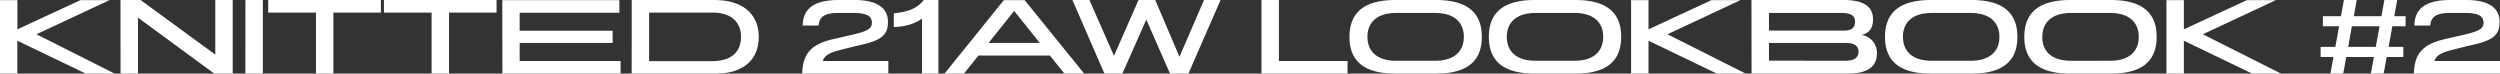 <svg xmlns="http://www.w3.org/2000/svg" viewBox="0 0 941.27 27.71"><rect x="0" y="0" width="941.27" height="27.71" fill="#333333" stroke="none"/><defs><style>.a{fill:#fff;}</style></defs><path class="a" d="M1746.86,176.54h32.45V171.8h-24.7c.76-2.11,2.36-3.09,7-4.27l6.09-1.52c8.88-1.82,11.46-3.85,11.46-8.93,0-5.41-4.31-8.25-12.52-8.25h-6c-9.09,0-13.45,3.09-13.58,9.61h6c.21-3.35,2.41-4.74,7.45-4.74H1766c5,0,7.11,1.1,7.11,3.64,0,2.2-1.44,3.13-6.81,4.44l-6.94,1.6c-8.92,1.87-12.26,5.38-12.48,13.16m-24.73-10.07,1.39-7.74h10.41l-1.4,7.74Zm-1.61-17.64-1.1,6.09h-6.81v3.81h6.09l-1.4,7.74h-5.54v3.81h4.83l-1.15,6.26h4.83l1.14-6.26h10.4l-1.14,6.26h4.82l1.15-6.26h6.26v-3.81h-5.54l1.39-7.74h5v-3.81h-4.27l1.1-6.09h-4.82l-1.1,6.09h-10.41l1.1-6.09ZM1686,176.54h10.88l-29.45-14.81,27.5-12.85h-10.91l-23.74,11v-11h-6.55v27.71h6.55V164.15ZM1607,162.71c0-5.37,3.51-9,10.83-9h14.64c7.32,0,10.83,3.64,10.83,9s-3.51,9-10.83,9H1617.8c-7.32,0-10.83-3.6-10.83-9m10.54,13.83h15.23c10.82,0,17.3-3.93,17.3-13.83s-6.48-13.88-17.3-13.88h-15.23c-10.83,0-17.3,4-17.3,13.88s6.47,13.83,17.3,13.83m-63-13.83c0-5.37,3.51-9,10.83-9H1580c7.32,0,10.83,3.64,10.83,9s-3.51,9-10.83,9h-14.64c-7.32,0-10.83-3.6-10.83-9m10.54,13.83h15.22c10.83,0,17.31-3.93,17.31-13.83s-6.48-13.88-17.31-13.88h-15.22c-10.83,0-17.31,4-17.31,13.88s6.48,13.83,17.31,13.83m-61-16.2V153.7h27.25c3.59,0,5.16,1,5.16,3.3s-1.31,3.34-4,3.34Zm0,11.34V165h29.11c3,0,4.61,1.14,4.61,3.26,0,2.28-1.65,3.43-4.91,3.43Zm-6.55,4.86h36.21c7.4,0,11-2.54,11-7.7a6.82,6.82,0,0,0-5.71-6.85c2.87-.76,4.23-2.67,4.23-5.88,0-5-3.77-7.28-11.13-7.28h-34.64Zm-13.08,0h10.87l-29.44-14.81,27.49-12.85h-10.91l-23.73,11v-11h-6.56v27.71h6.56V164.15Zm-79.07-13.83c0-5.37,3.51-9,10.83-9h14.63c7.32,0,10.83,3.64,10.83,9s-3.51,9-10.83,9h-14.63c-7.32,0-10.83-3.6-10.83-9m10.53,13.83h15.23c10.83,0,17.3-3.93,17.3-13.83s-6.47-13.88-17.3-13.88h-15.23c-10.83,0-17.3,4-17.3,13.88s6.47,13.83,17.3,13.83m-63-13.83c0-5.37,3.51-9,10.83-9h14.63c7.32,0,10.83,3.64,10.83,9s-3.51,9-10.83,9h-14.63c-7.32,0-10.83-3.6-10.83-9m10.53,13.83h15.23c10.83,0,17.3-3.93,17.3-13.83s-6.47-13.88-17.3-13.88h-15.23c-10.83,0-17.3,4-17.3,13.88s6.47,13.83,17.3,13.83M1313,148.83v27.71h32.4V171.8h-25.84v-23Zm-59.14,27.71h6.77l9-20.35,8.93,20.35h6.93l12.1-27.71h-6.22l-9.26,21.37L1273,148.83h-6.3l-9.23,21-9.26-21h-6.39ZM1210.24,165l9.65-12.06,9.64,12.06Zm-16.62,11.59h7.31l5.5-6.85h26.91l5.5,6.85h7.44l-22.46-27.71H1216Zm-8.44,0h6.18V148.83h-5.5c-2.24,2.84-5.25,4.44-11.3,5V159c4.28-.09,8.13-1.27,10.62-3.18Zm-45.12,0h32.45V171.8H1147.8c.77-2.11,2.37-3.09,7-4.27l6.1-1.52c8.88-1.82,11.46-3.85,11.46-8.93,0-5.41-4.31-8.25-12.52-8.25h-6c-9.1,0-13.45,3.09-13.58,9.61h6c.21-3.35,2.41-4.74,7.44-4.74h5.5c5,0,7.11,1.1,7.11,3.64,0,2.2-1.44,3.13-6.81,4.44l-6.94,1.6c-8.92,1.87-12.26,5.38-12.48,13.16m-57.65-4.7V153.57h23.94c6.47,0,10.66,3.17,10.66,9.14,0,5.67-3.68,9.13-10.74,9.13Zm-6.56,4.7h31.64c10.37,0,16.2-5.2,16.2-13.83,0-7.7-5-13.88-16.83-13.88h-31Zm-48.67,0h44.5V171.8h-38V165h35v-4.61h-35v-6.77h37.53v-4.74h-44.08ZM982.6,148.83v4.74h17.94v23h6.56v-23H1025v-4.74Zm-43.57,0v4.74H957v23h6.56v-23h17.89v-4.74Zm-8.6,27.71H937V148.83h-6.55Zm-47,0H890V155.47l28.72,21.07h6.94V148.83h-6.56v20.56l-28.13-20.56H883.4Zm-13.08,0h10.87l-29.44-14.81,27.5-12.85H868.33l-23.73,11v-11H838v27.71h6.56V164.15Z" transform="translate(-838.04 -148.83)"/></svg>